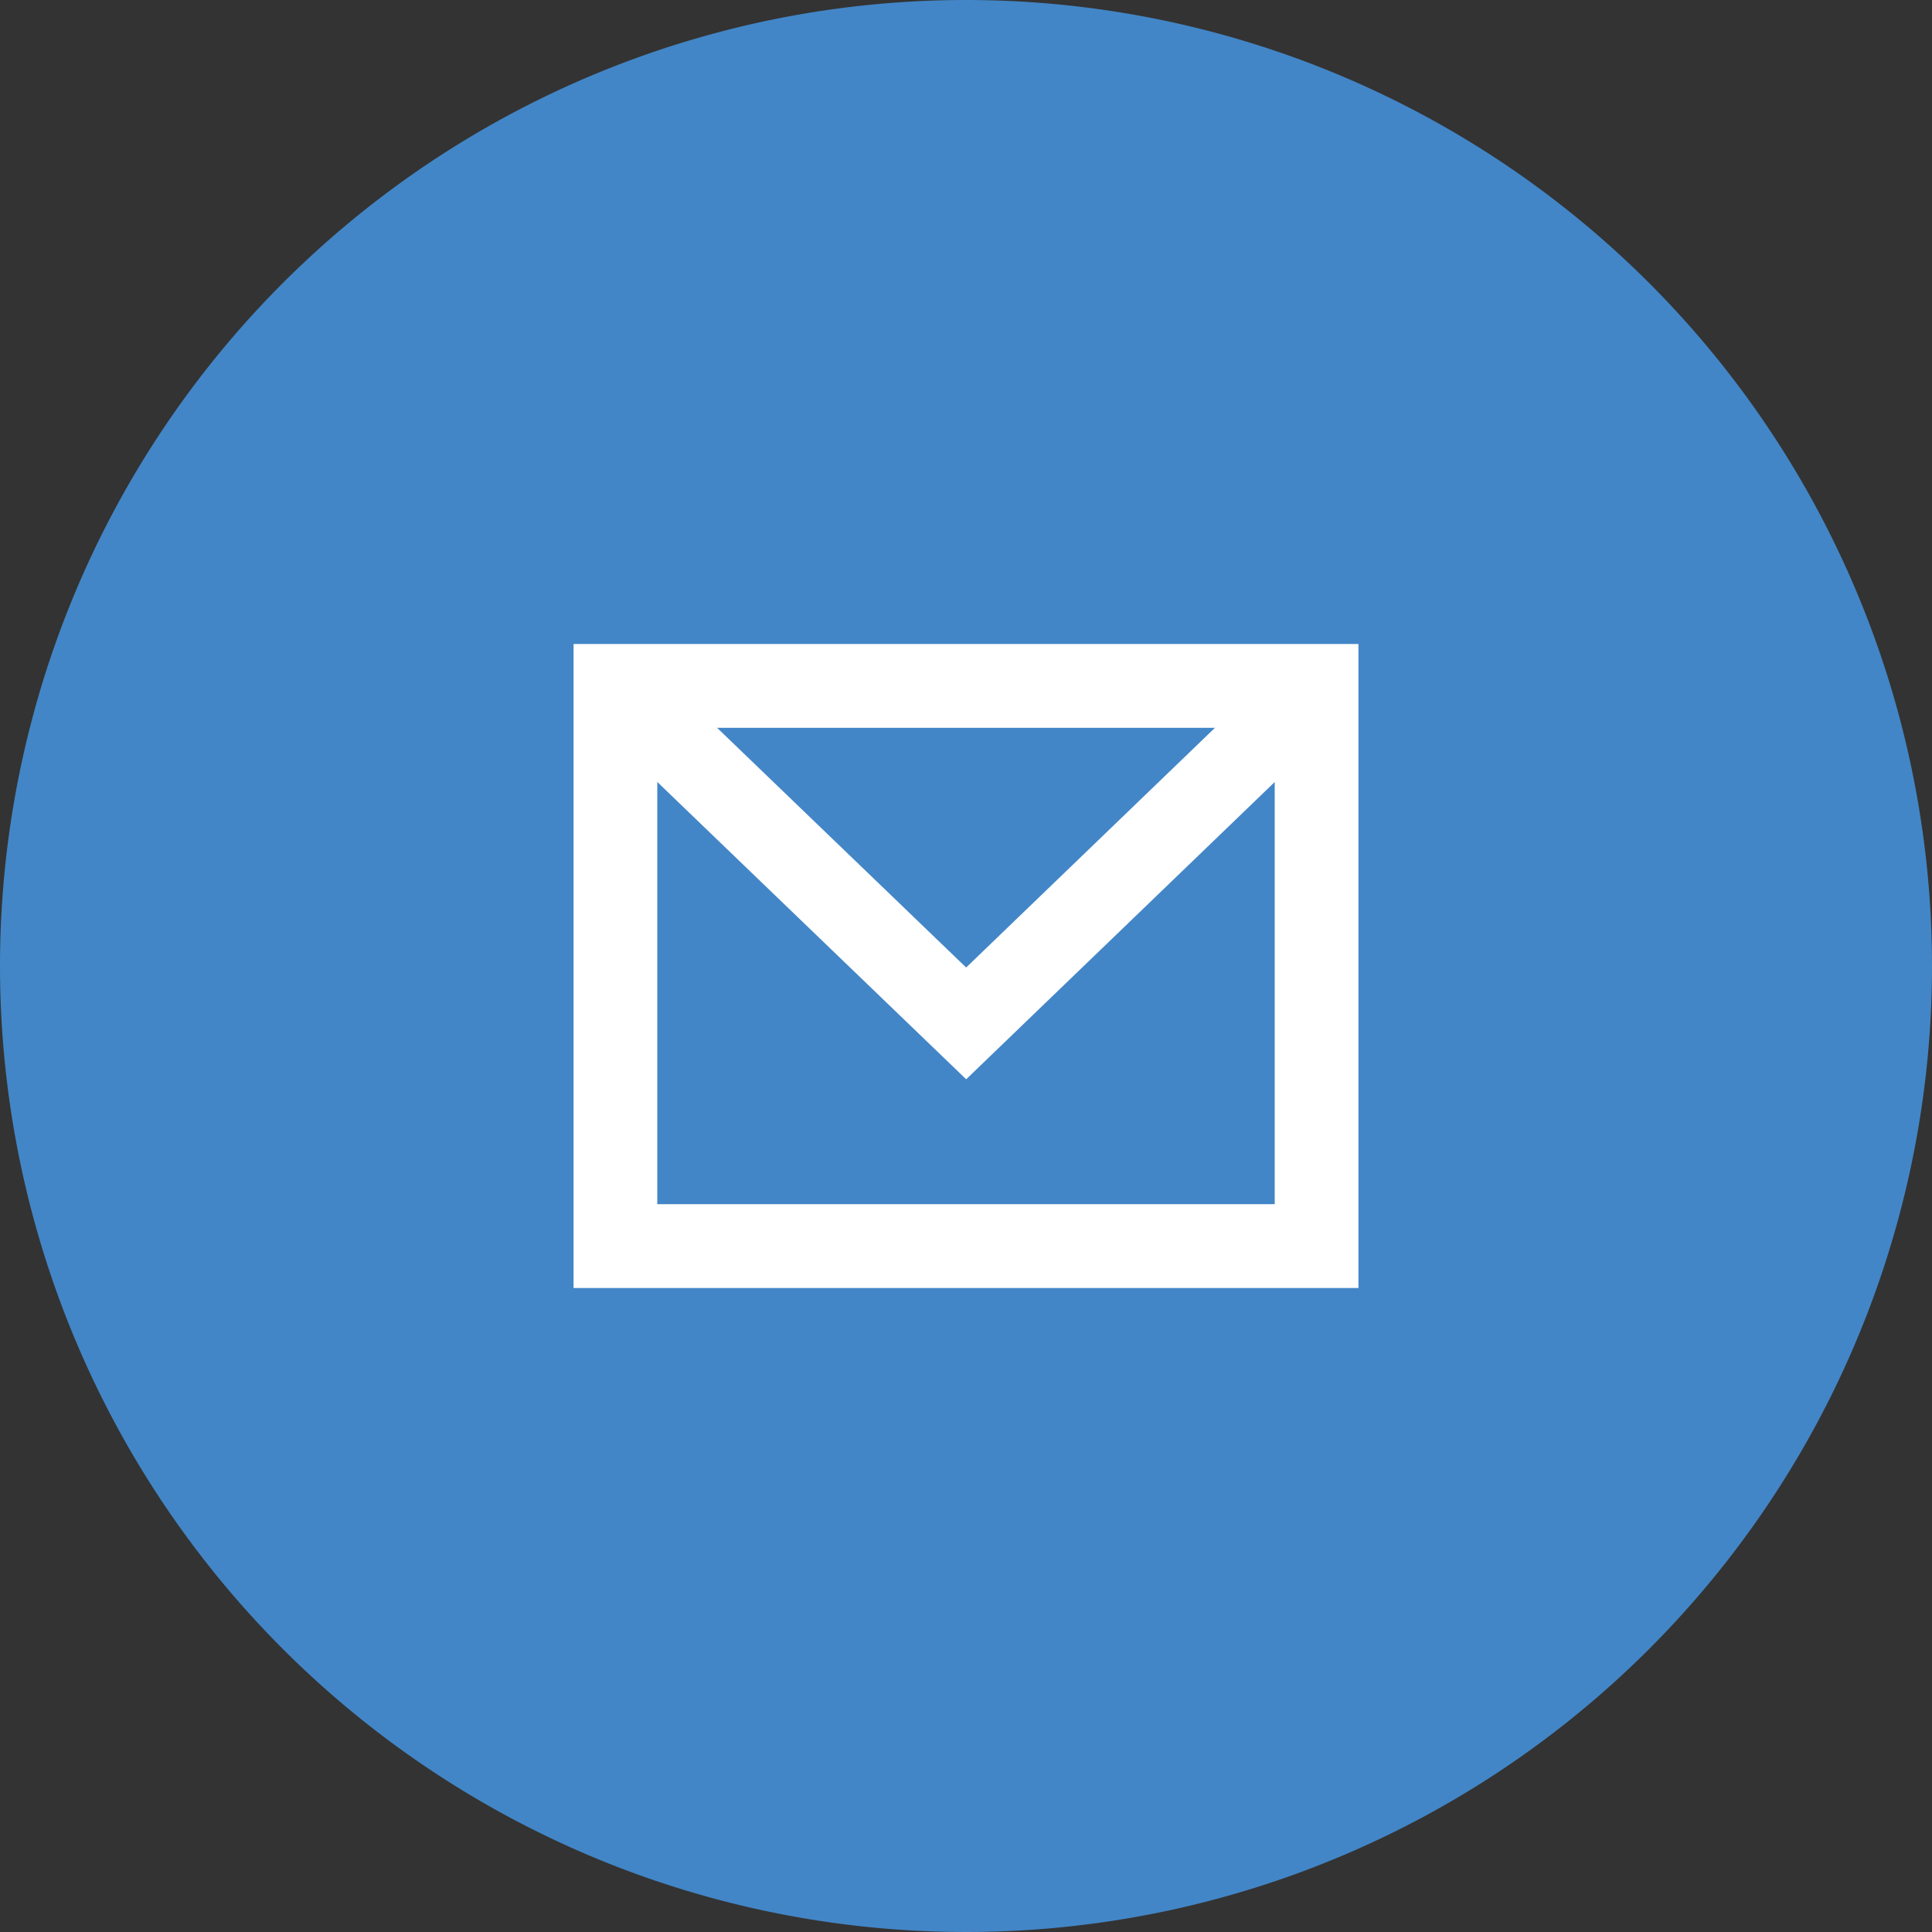 <svg xmlns="http://www.w3.org/2000/svg" width="48" height="48" viewBox="0 0 48 48">
  <rect x="0" y="0" width="48" height="48" fill="#333333" stroke="none"/>
  <g id="グループ_262" data-name="グループ 262" transform="translate(-1192 -15)">
    <path id="パス_333" data-name="パス 333" d="M24,0A24,24,0,1,1,0,24,24,24,0,0,1,24,0Z" transform="translate(1192 15)" fill="#4286c7"/>
    <g id="グループ_261" data-name="グループ 261" transform="translate(1207.25 32)">
      <path id="パス_176" data-name="パス 176" d="M.426.444h17.34V14.278H.426ZM.346,14.361h17.5v-14H.346Z" transform="translate(-0.346 -0.361)" fill="none" stroke="#fff" stroke-width="2"/>
      <path id="パス_177" data-name="パス 177" d="M.346.361,9.1,8.787,17.846.361" transform="translate(-0.346 -0.361)" fill="none" stroke="#fff" stroke-miterlimit="10" stroke-width="2"/>
    </g>
  </g>
</svg>
